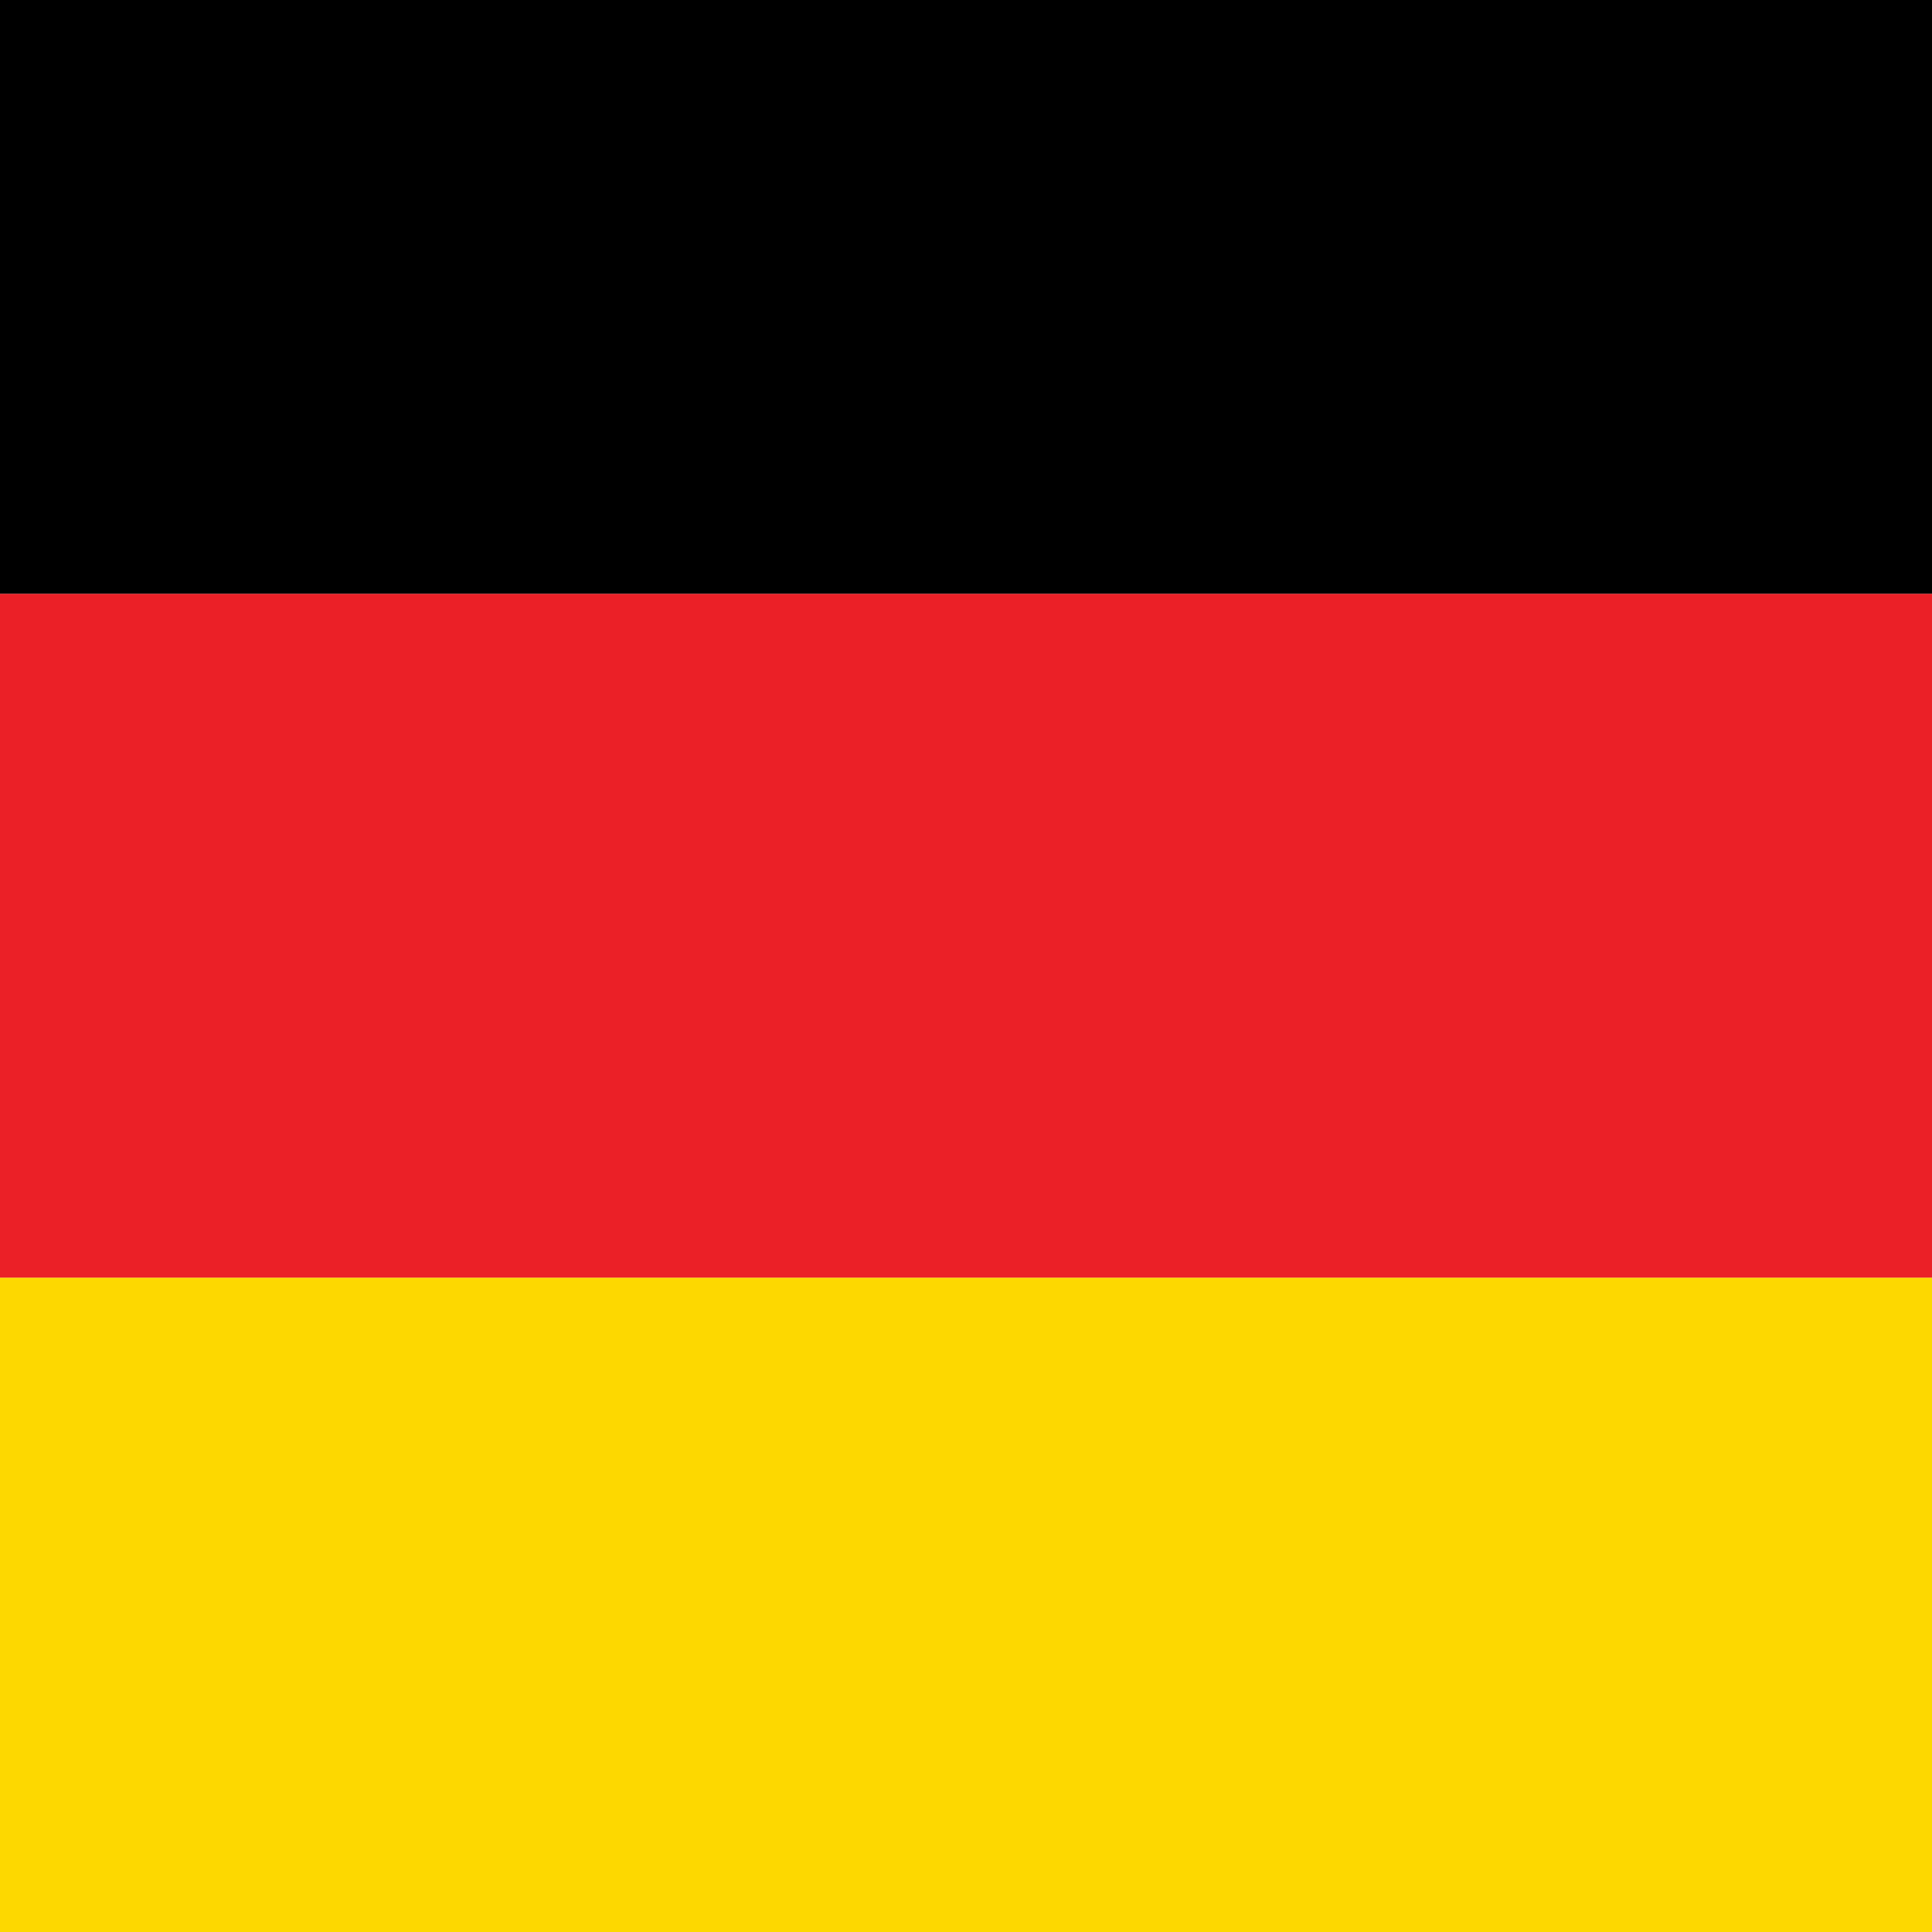 <?xml version="1.0" encoding="utf-8"?>
<!-- Generator: Adobe Illustrator 15.1.0, SVG Export Plug-In  -->
<!DOCTYPE svg PUBLIC "-//W3C//DTD SVG 1.1//EN" "http://www.w3.org/Graphics/SVG/1.1/DTD/svg11.dtd">
<svg version="1.1"
	 xmlns="http://www.w3.org/2000/svg" xmlns:xlink="http://www.w3.org/1999/xlink" xmlns:a="http://ns.adobe.com/AdobeSVGViewerExtensions/3.0/"
	 x="0px" y="0px" width="20px" height="20px" viewBox="6.735 1 20 20" overflow="visible" enable-background="new 6.735 1 20 20"
	 xml:space="preserve">
<defs>
</defs>
<rect x="0.067" y="14.226" fill="#FDD800" width="31.859" height="7.079"/>
<rect x="0.067" y="7.146" fill="#EB2027" width="31.859" height="7.08"/>
<rect x="0.067" y="0.067" width="31.859" height="7.079"/>
<path d="M0,21.372V0h31.991v21.307v0.065H0z M31.926,21.307v-0.068V21.307z M0.132,21.238h31.727L31.858,0.13H0.132V21.238z"/>
</svg>
